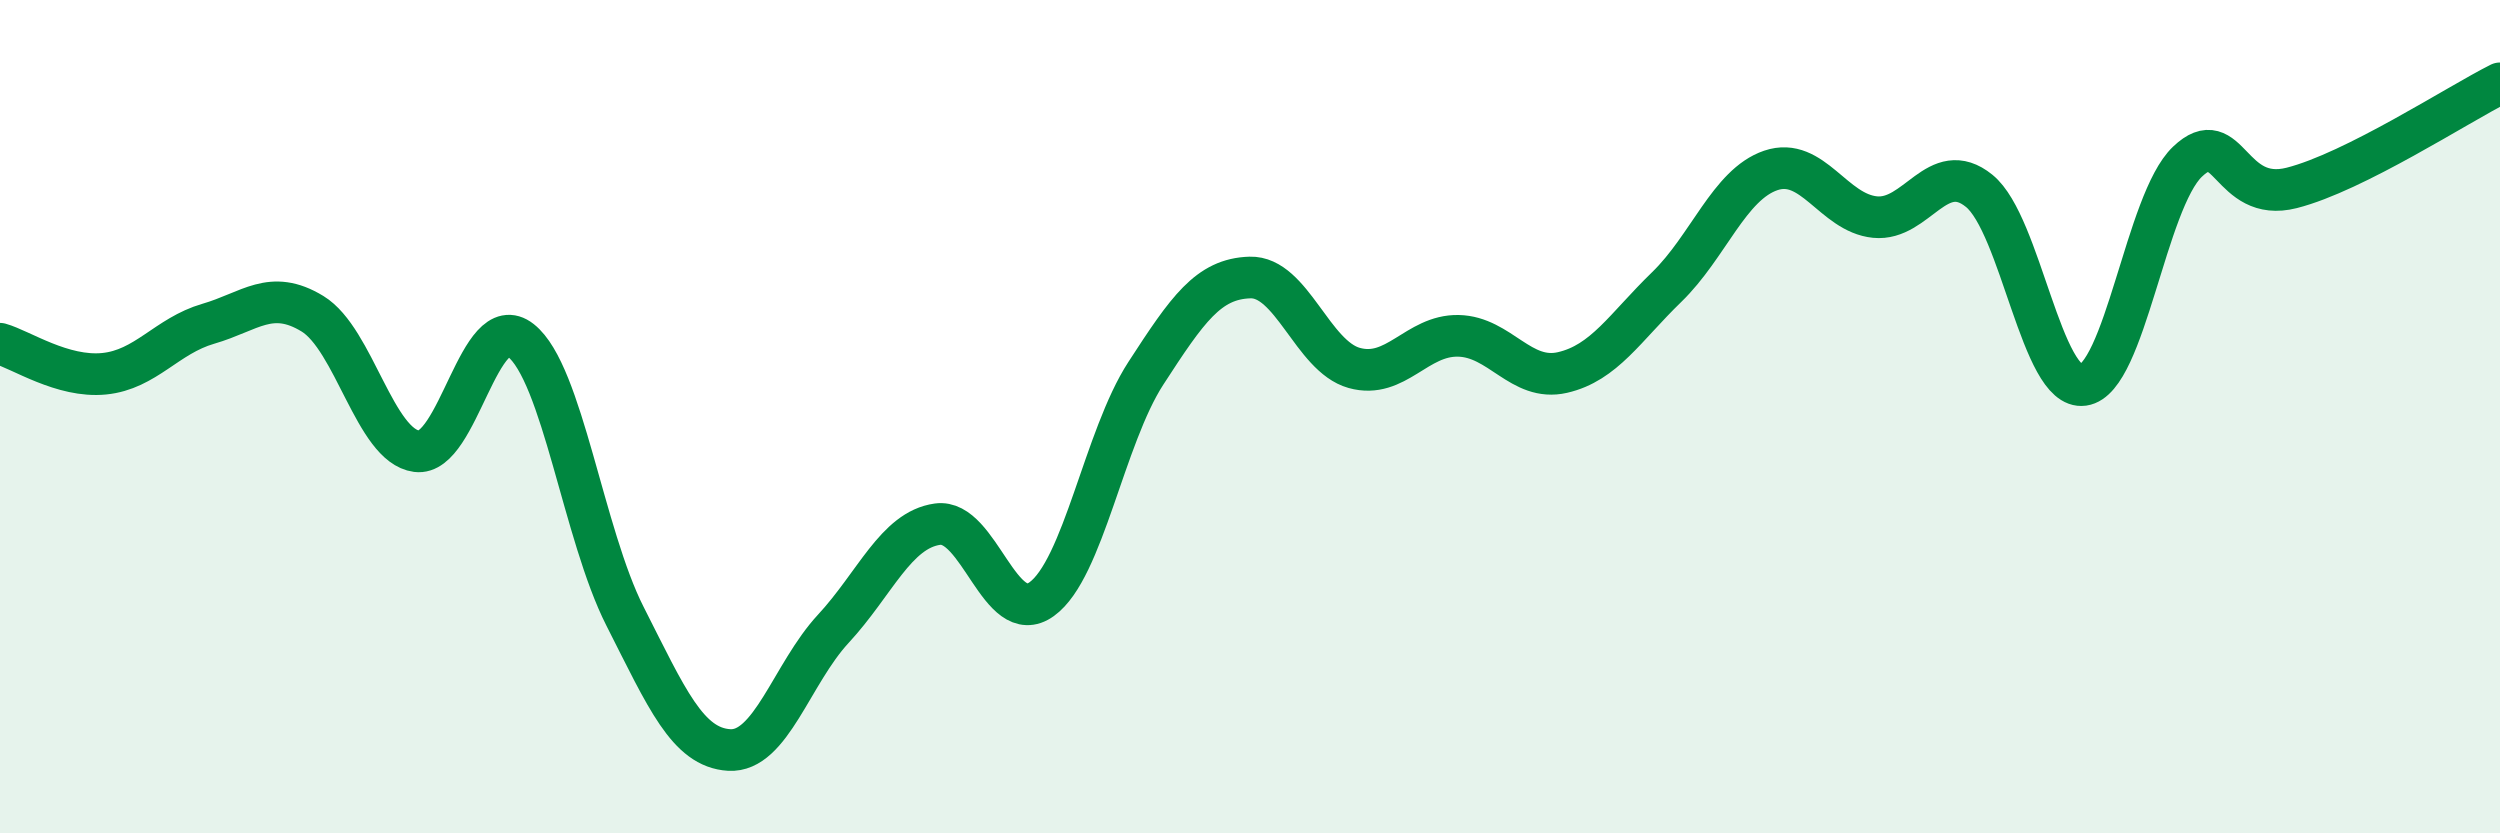 
    <svg width="60" height="20" viewBox="0 0 60 20" xmlns="http://www.w3.org/2000/svg">
      <path
        d="M 0,8.25 C 0.5,8.39 1.5,9.07 2.5,8.97 C 3.5,8.87 4,8.06 5,7.77 C 6,7.48 6.5,6.92 7.5,7.53 C 8.5,8.14 9,10.7 10,10.83 C 11,10.96 11.5,7.38 12.5,8.17 C 13.5,8.96 14,12.82 15,14.79 C 16,16.76 16.5,17.94 17.5,18 C 18.5,18.06 19,16.17 20,15.09 C 21,14.01 21.5,12.72 22.5,12.58 C 23.5,12.44 24,15.1 25,14.38 C 26,13.66 26.5,10.5 27.5,8.96 C 28.5,7.42 29,6.69 30,6.66 C 31,6.63 31.5,8.55 32.5,8.83 C 33.5,9.11 34,8.04 35,8.06 C 36,8.08 36.5,9.17 37.5,8.94 C 38.5,8.71 39,7.86 40,6.89 C 41,5.92 41.5,4.43 42.5,4.09 C 43.5,3.75 44,5.11 45,5.21 C 46,5.31 46.5,3.77 47.5,4.58 C 48.5,5.39 49,9.38 50,9.24 C 51,9.1 51.5,4.83 52.5,3.88 C 53.5,2.93 53.5,4.89 55,4.51 C 56.5,4.13 59,2.5 60,2L60 20L0 20Z"
        fill="#008740"
        opacity="0.1"
        stroke-linecap="round"
        stroke-linejoin="round"
      />
      <path
        d="M 0,8.25 C 0.5,8.39 1.5,9.07 2.5,8.97 C 3.5,8.87 4,8.06 5,7.77 C 6,7.48 6.5,6.92 7.5,7.53 C 8.5,8.14 9,10.7 10,10.83 C 11,10.96 11.5,7.38 12.5,8.17 C 13.5,8.96 14,12.82 15,14.79 C 16,16.76 16.5,17.94 17.5,18 C 18.5,18.06 19,16.17 20,15.09 C 21,14.01 21.5,12.72 22.5,12.58 C 23.5,12.44 24,15.1 25,14.38 C 26,13.66 26.5,10.5 27.5,8.96 C 28.5,7.42 29,6.69 30,6.66 C 31,6.63 31.5,8.55 32.5,8.83 C 33.5,9.11 34,8.04 35,8.06 C 36,8.08 36.5,9.17 37.5,8.94 C 38.5,8.71 39,7.86 40,6.89 C 41,5.92 41.5,4.43 42.5,4.09 C 43.5,3.75 44,5.11 45,5.21 C 46,5.31 46.5,3.77 47.5,4.58 C 48.5,5.39 49,9.38 50,9.24 C 51,9.1 51.5,4.83 52.5,3.88 C 53.5,2.93 53.5,4.89 55,4.51 C 56.5,4.13 59,2.5 60,2"
        stroke="#008740"
        stroke-width="1"
        fill="none"
        stroke-linecap="round"
        stroke-linejoin="round"
      />
    </svg>
  